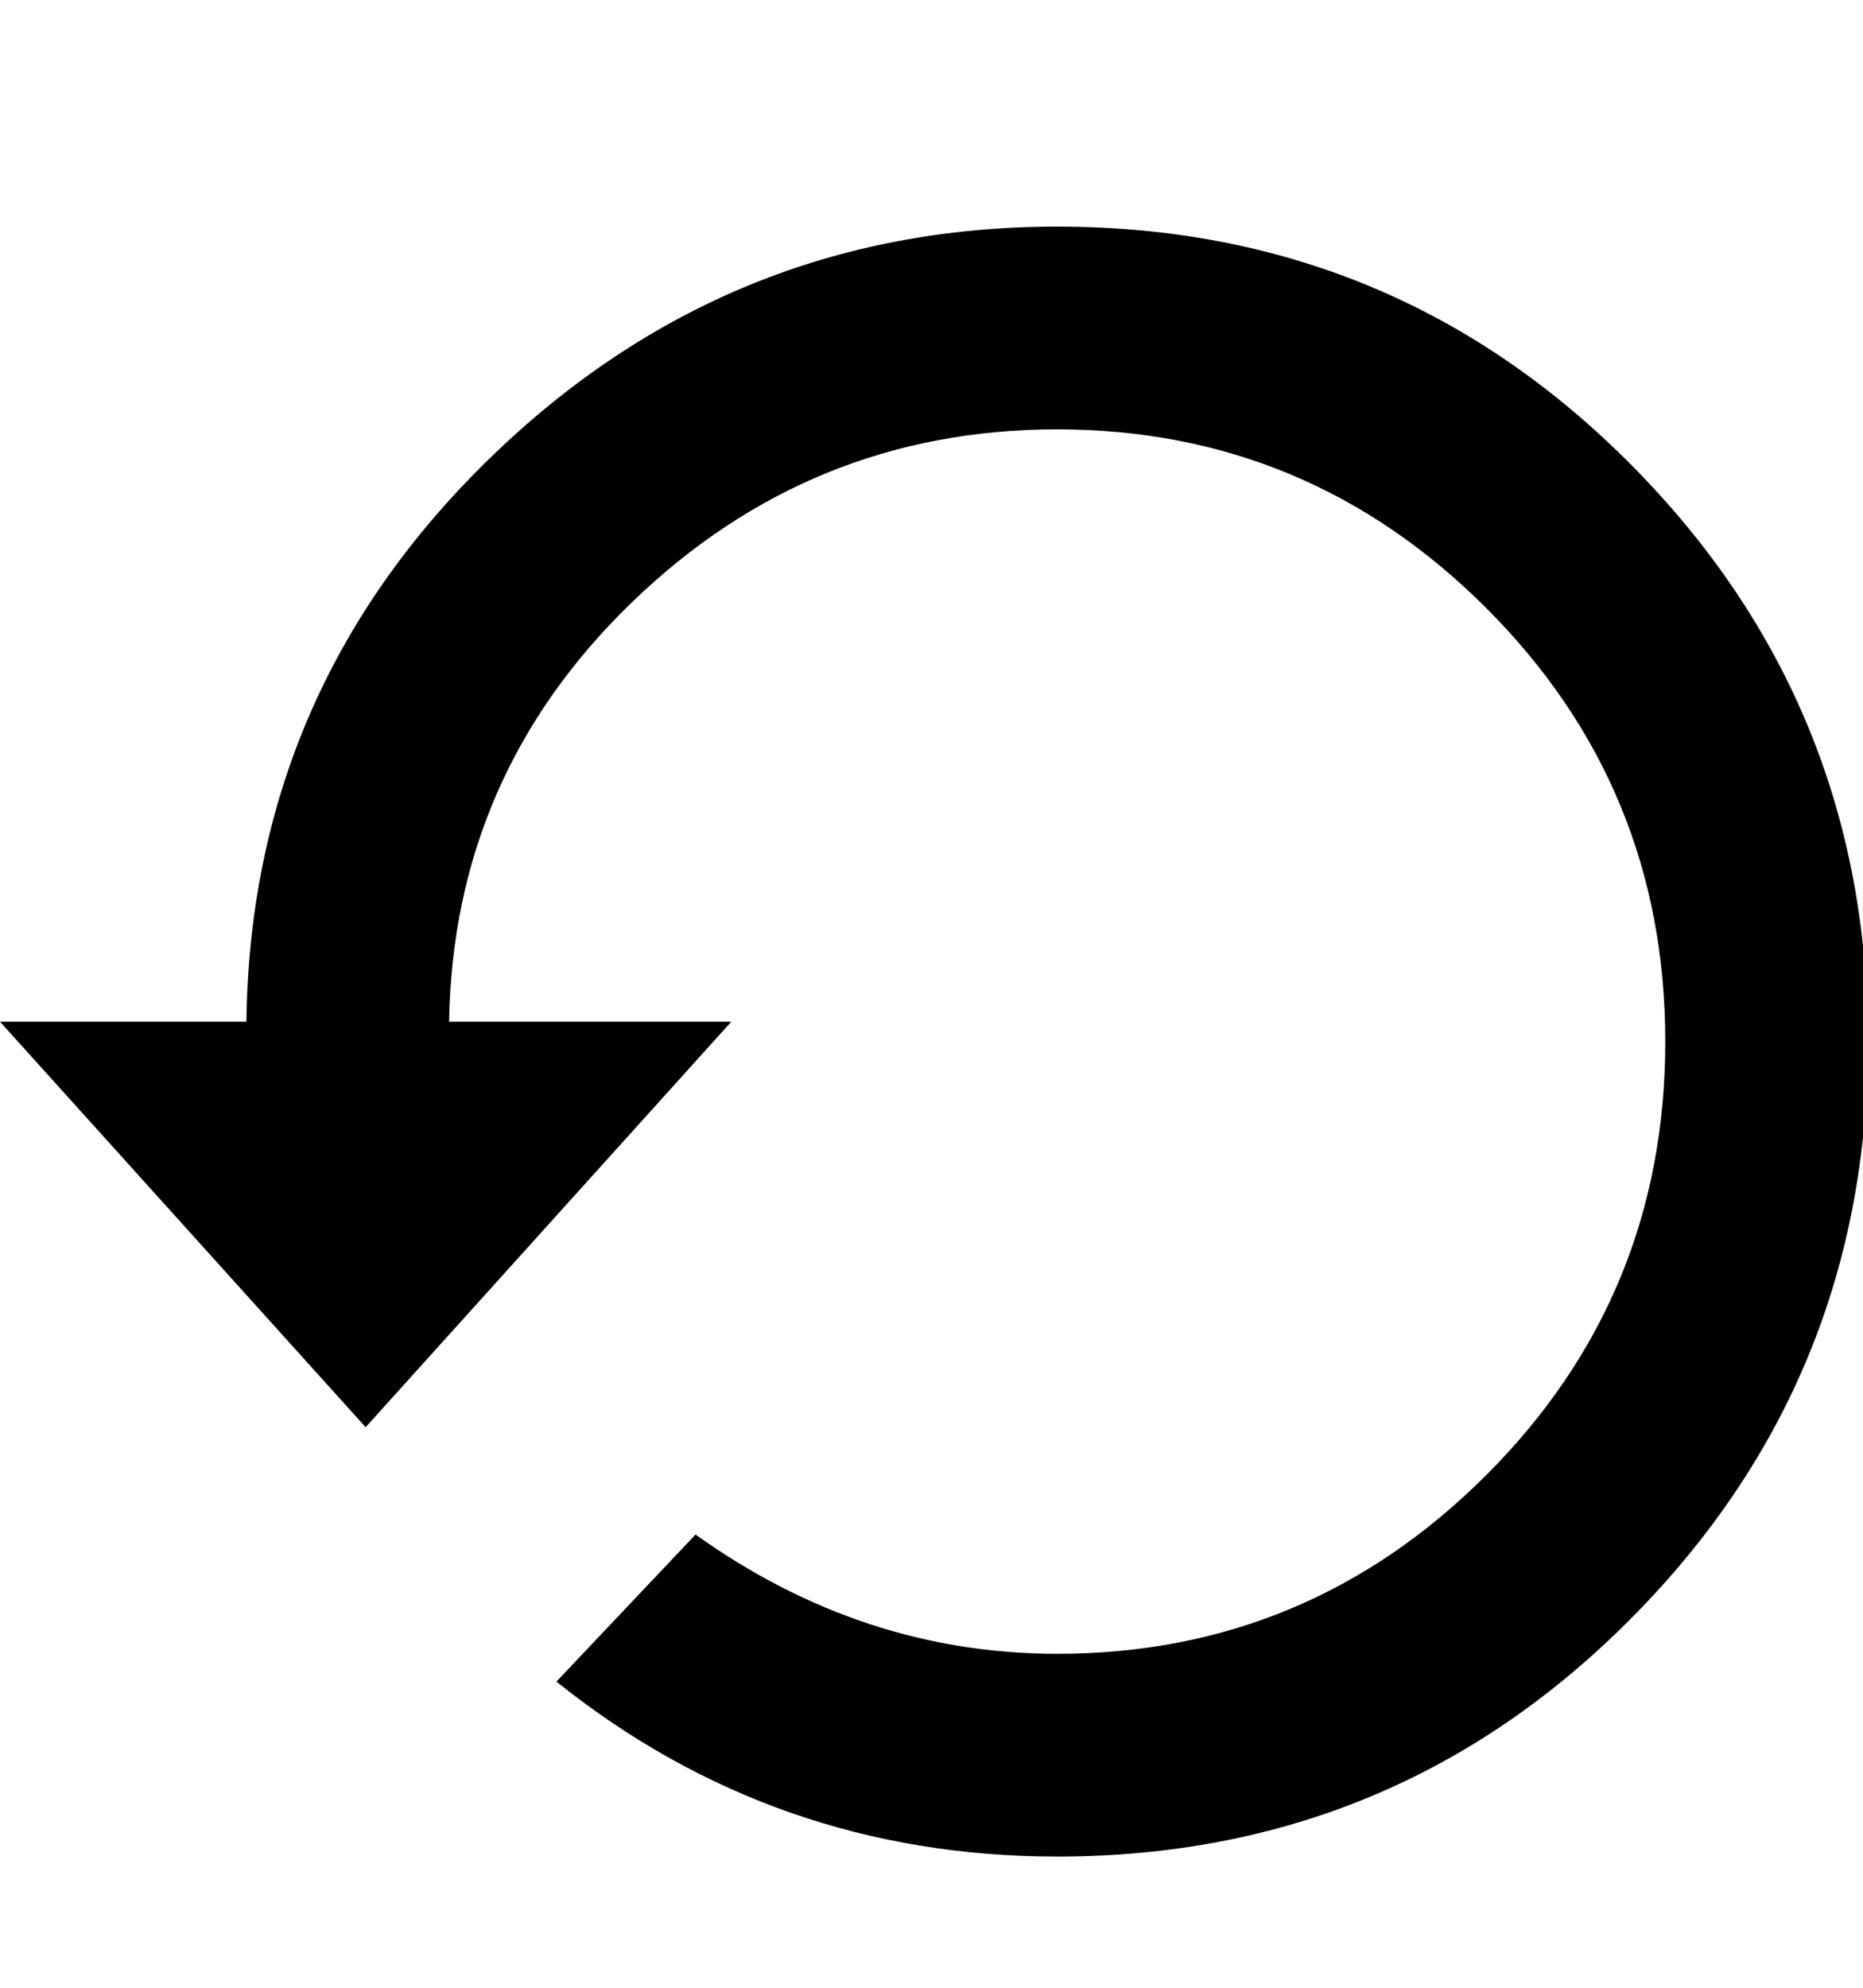 <!-- Generated by IcoMoon.io -->
<svg version="1.1" xmlns="http://www.w3.org/2000/svg" width="30" height="32" viewBox="0 0 30 32">
<path d="M17.024 3.648q5.44 0 9.248 3.84t3.808 9.28-3.808 9.28-9.248 3.84q-4.544 0-8.064-2.816l2.24-2.368q2.688 1.92 5.824 1.92 4.032 0 6.912-2.88t2.88-6.976-2.88-6.976-6.912-2.88q-3.968 0-6.848 2.784t-2.944 6.752h4.544l-5.888 6.528-5.888-6.528h3.968q0.064-5.312 3.904-9.056t9.152-3.744z"></path>
</svg>
